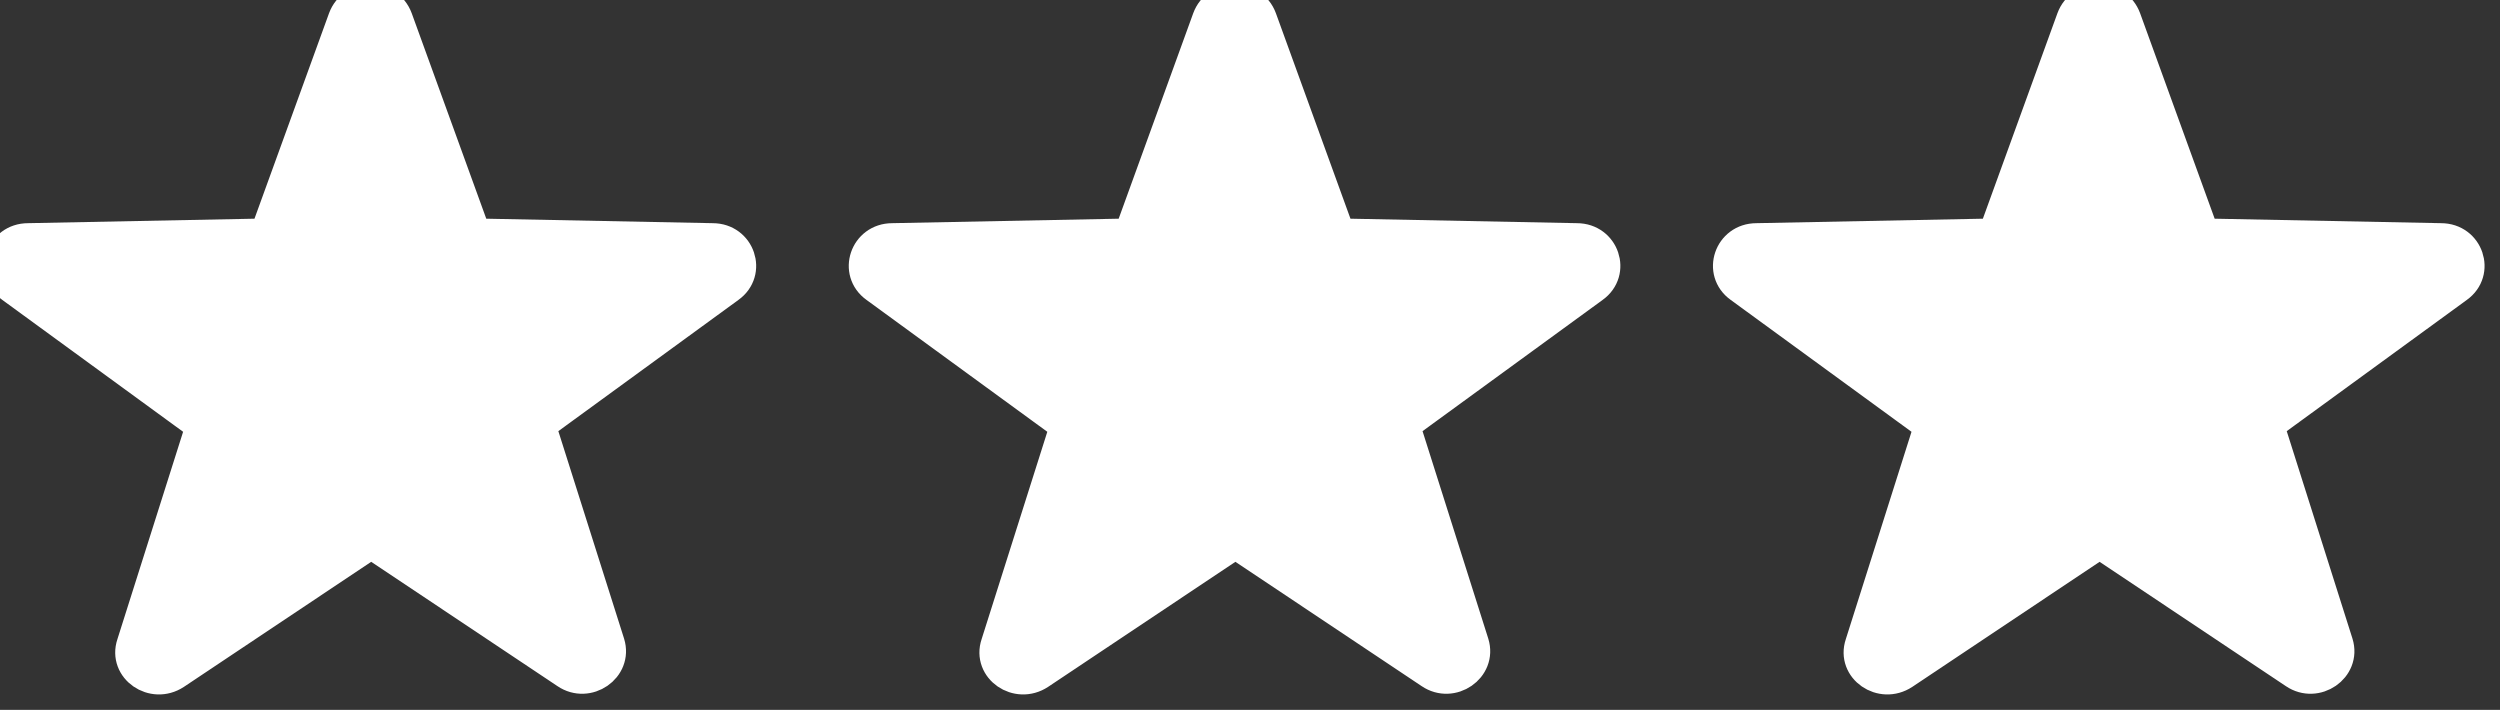 <svg width="81" height="23" viewBox="0 0 81 23" fill="none" xmlns="http://www.w3.org/2000/svg">
<rect x="0" y="0" width="81" height="23" fill="#333333" stroke="none"/>
<path d="M12.011 17.612L5.682 21.838C4.958 22.315 4.009 21.665 4.28 20.863L6.518 13.798L0.369 9.313C-0.332 8.814 0.03 7.731 0.912 7.731L8.598 7.579L11.13 0.601C11.424 -0.2 12.576 -0.2 12.87 0.601L15.402 7.579L23.088 7.731C23.97 7.731 24.332 8.814 23.631 9.313L17.505 13.777L19.743 20.841C19.991 21.643 19.042 22.293 18.341 21.816L12.011 17.591V17.612Z" fill="white" stroke="white" stroke-miterlimit="10"/>
<path d="M40.011 17.612L33.682 21.838C32.958 22.315 32.009 21.665 32.28 20.863L34.518 13.798L28.369 9.313C27.668 8.814 28.03 7.731 28.912 7.731L36.598 7.579L39.13 0.601C39.423 -0.2 40.577 -0.2 40.87 0.601L43.402 7.579L51.088 7.731C51.97 7.731 52.332 8.814 51.631 9.313L45.505 13.777L47.743 20.841C47.991 21.643 47.042 22.293 46.341 21.816L40.011 17.591V17.612Z" fill="white" stroke="white" stroke-miterlimit="10"/>
<path d="M68.011 17.612L61.682 21.838C60.958 22.315 60.009 21.665 60.28 20.863L62.518 13.798L56.369 9.313C55.668 8.814 56.03 7.731 56.912 7.731L64.598 7.579L67.13 0.601C67.424 -0.2 68.576 -0.2 68.87 0.601L71.402 7.579L79.088 7.731C79.97 7.731 80.332 8.814 79.631 9.313L73.505 13.777L75.743 20.841C75.991 21.643 75.042 22.293 74.341 21.816L68.011 17.591V17.612Z" fill="white" stroke="white" stroke-miterlimit="10"/>
</svg>
